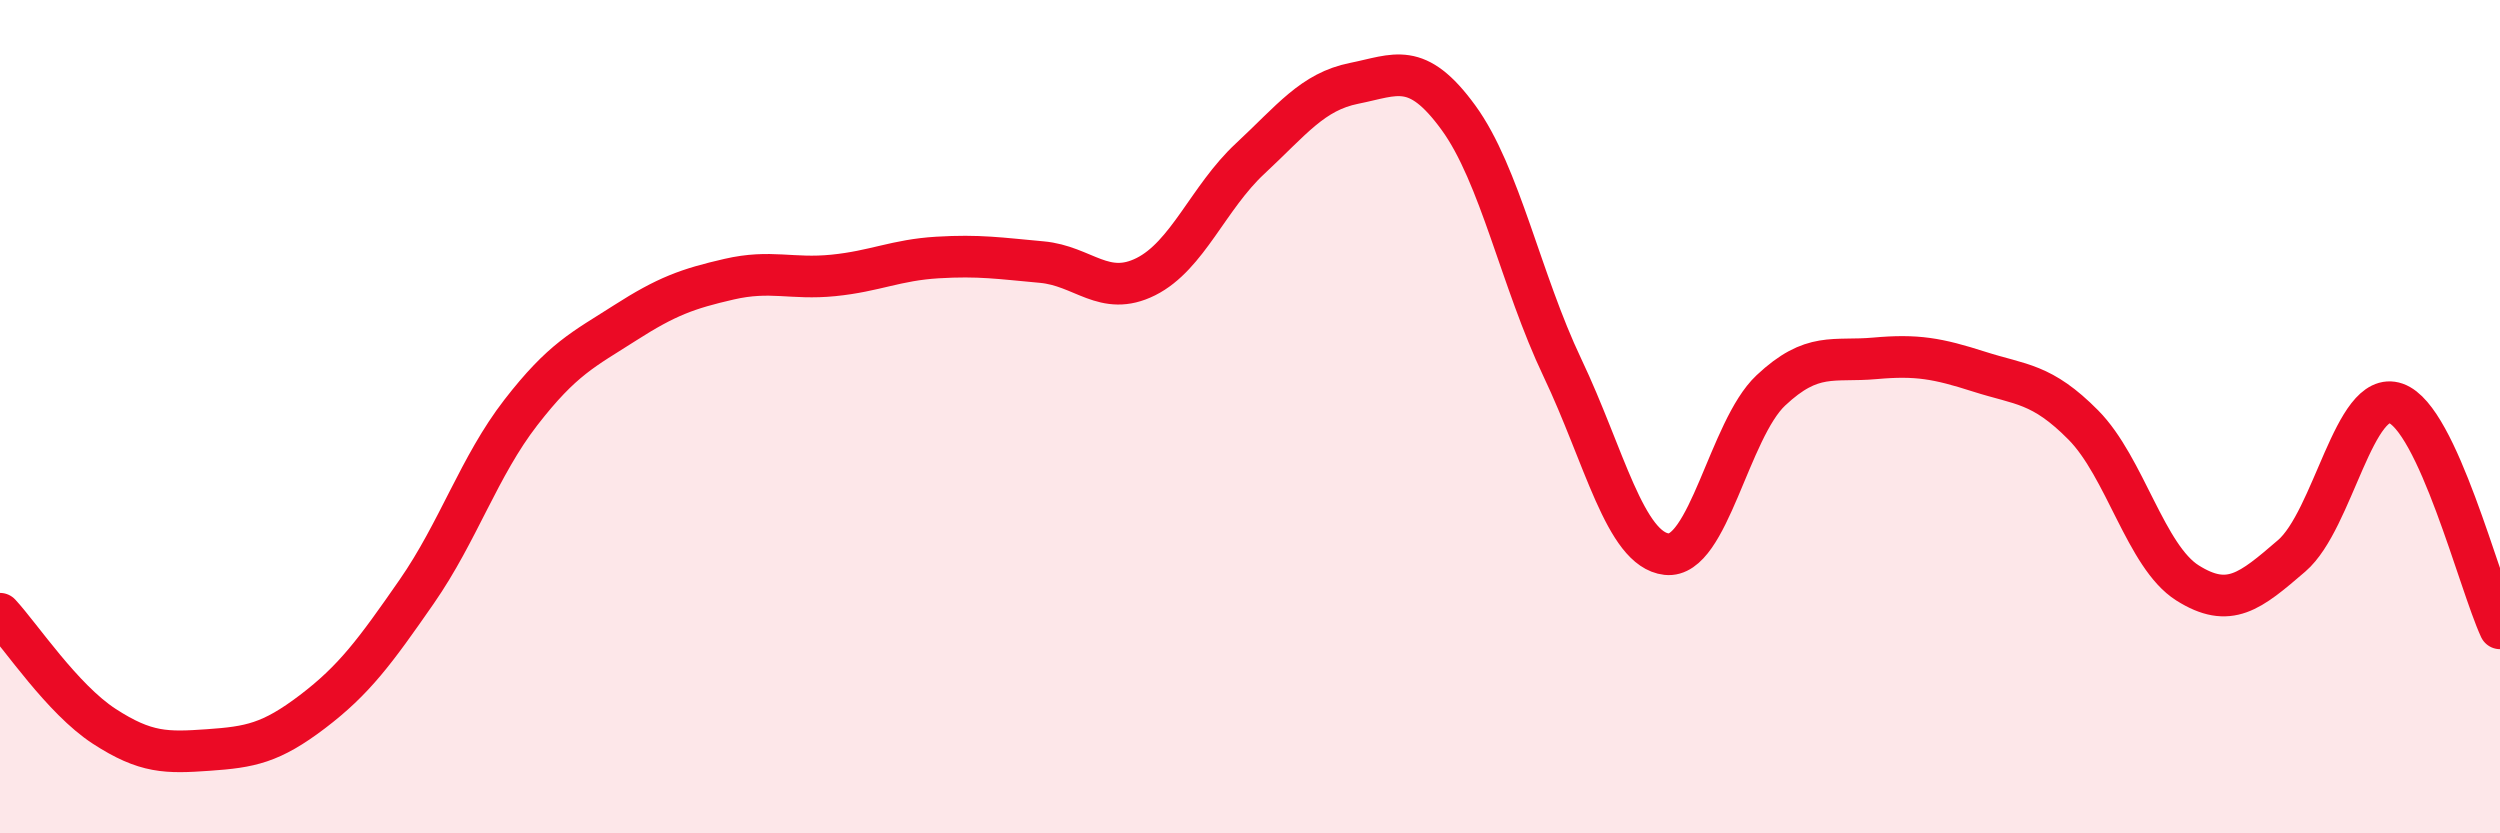 
    <svg width="60" height="20" viewBox="0 0 60 20" xmlns="http://www.w3.org/2000/svg">
      <path
        d="M 0,14.73 C 0.5,15.27 1.5,16.78 2.5,17.43 C 3.5,18.08 4,18.07 5,18 C 6,17.93 6.5,17.84 7.5,17.08 C 8.5,16.32 9,15.64 10,14.2 C 11,12.76 11.5,11.19 12.5,9.9 C 13.5,8.61 14,8.39 15,7.75 C 16,7.11 16.5,6.93 17.5,6.7 C 18.5,6.47 19,6.71 20,6.61 C 21,6.51 21.5,6.24 22.5,6.18 C 23.5,6.12 24,6.2 25,6.29 C 26,6.38 26.5,7.14 27.5,6.64 C 28.5,6.14 29,4.74 30,3.81 C 31,2.88 31.5,2.2 32.5,2 C 33.5,1.8 34,1.45 35,2.82 C 36,4.19 36.5,6.73 37.5,8.83 C 38.5,10.93 39,13.19 40,13.3 C 41,13.41 41.5,10.31 42.5,9.37 C 43.5,8.43 44,8.69 45,8.6 C 46,8.51 46.5,8.6 47.5,8.92 C 48.5,9.24 49,9.19 50,10.2 C 51,11.21 51.5,13.36 52.5,13.99 C 53.5,14.62 54,14.2 55,13.34 C 56,12.48 56.5,9.33 57.5,9.68 C 58.5,10.03 59.5,14 60,15.08L60 20L0 20Z"
        fill="#EB0A25"
        opacity="0.1"
        stroke-linecap="round"
        stroke-linejoin="round"
      />
      <path
        d="M 0,14.73 C 0.5,15.27 1.5,16.78 2.5,17.43 C 3.5,18.08 4,18.07 5,18 C 6,17.93 6.5,17.84 7.5,17.08 C 8.5,16.32 9,15.64 10,14.2 C 11,12.76 11.5,11.19 12.5,9.9 C 13.5,8.61 14,8.39 15,7.75 C 16,7.11 16.5,6.93 17.5,6.7 C 18.5,6.47 19,6.71 20,6.61 C 21,6.51 21.5,6.24 22.5,6.18 C 23.5,6.12 24,6.2 25,6.29 C 26,6.38 26.5,7.14 27.5,6.64 C 28.5,6.14 29,4.74 30,3.81 C 31,2.88 31.5,2.2 32.5,2 C 33.5,1.8 34,1.45 35,2.82 C 36,4.19 36.5,6.73 37.5,8.83 C 38.5,10.93 39,13.19 40,13.3 C 41,13.41 41.5,10.31 42.5,9.37 C 43.5,8.43 44,8.69 45,8.6 C 46,8.51 46.5,8.6 47.5,8.92 C 48.5,9.24 49,9.19 50,10.2 C 51,11.21 51.5,13.36 52.5,13.99 C 53.5,14.62 54,14.2 55,13.34 C 56,12.48 56.5,9.33 57.5,9.68 C 58.5,10.03 59.5,14 60,15.08"
        stroke="#EB0A25"
        stroke-width="1"
        fill="none"
        stroke-linecap="round"
        stroke-linejoin="round"
      />
    </svg>
  